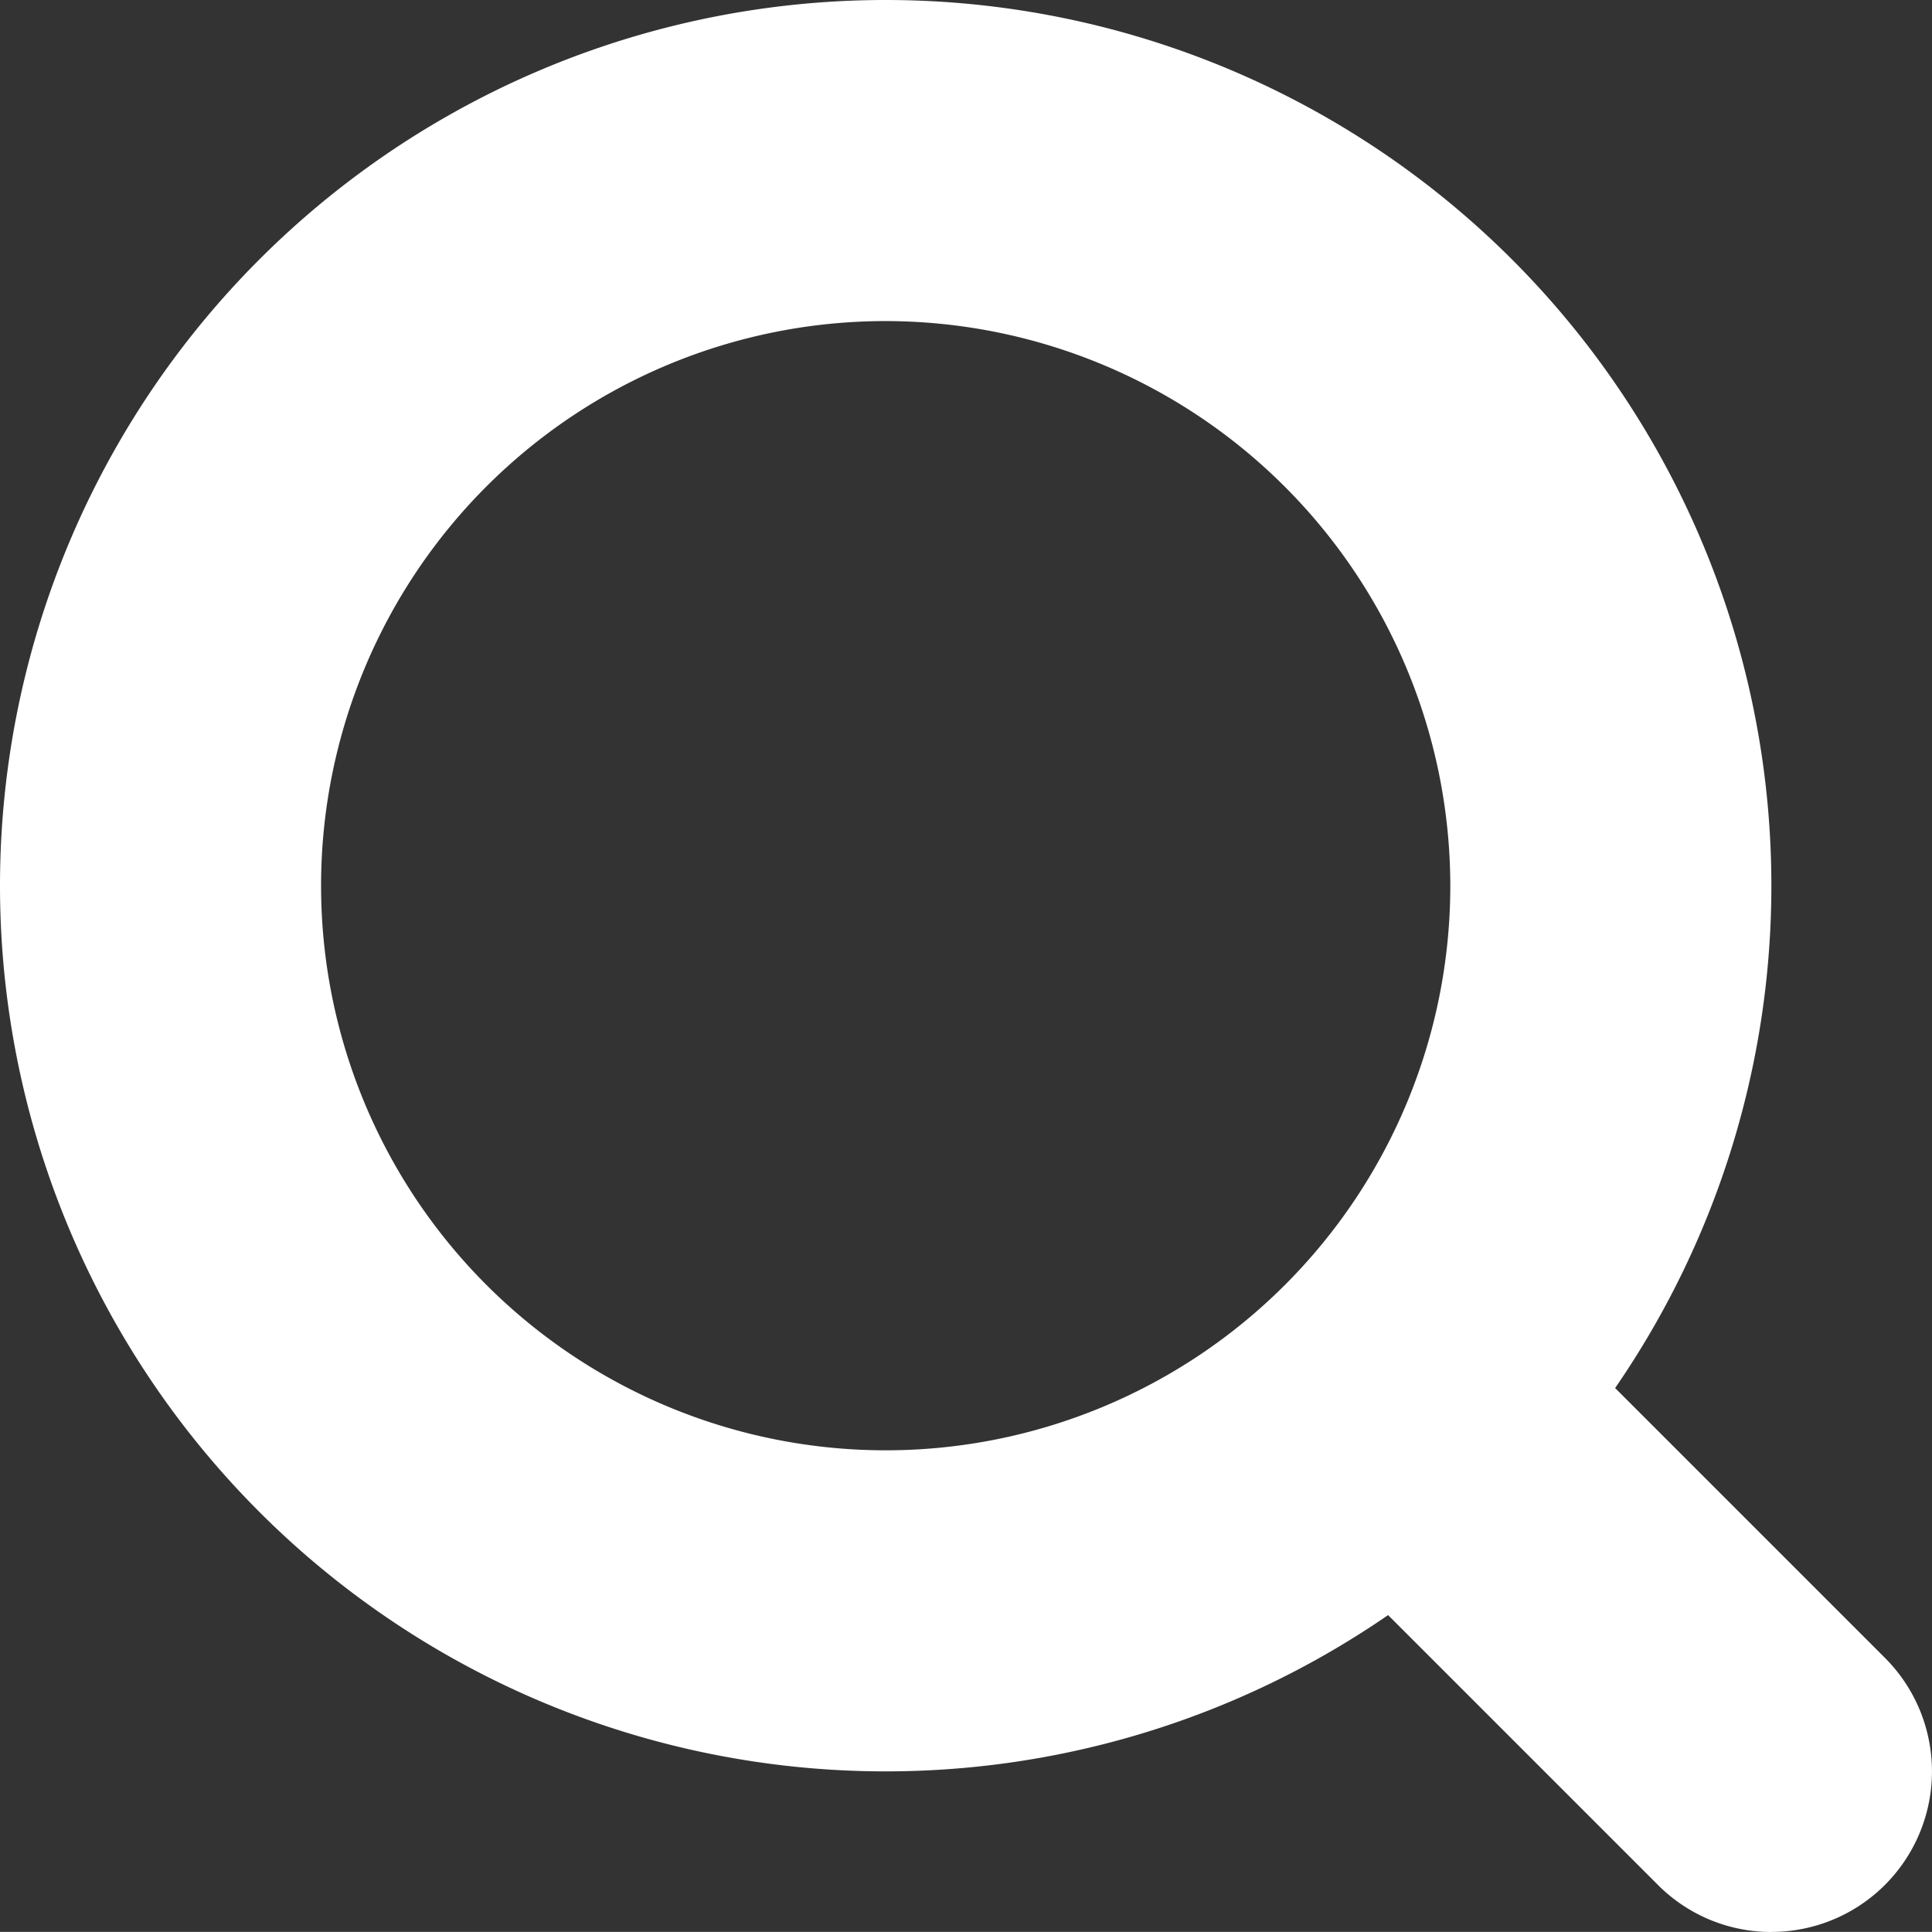 <svg xmlns="http://www.w3.org/2000/svg" width="24.069" height="24.068" viewBox="0 0 24.069 24.068"><rect x="0" y="0" width="24.069" height="24.068" fill="#333333" stroke="none"/><g transform="translate(1 1)"><path d="M11.034,4a7.034,7.034,0,1,0,7.034,7.034A7.042,7.042,0,0,0,11.034,4m0-4A11.034,11.034,0,1,1,0,11.034,11.034,11.034,0,0,1,11.034,0Z" transform="translate(-1 -1)" fill="#fff"/><path d="M1330.734,399.734a1.994,1.994,0,0,1-1.414-.586l-4.234-4.234a2,2,0,1,1,2.828-2.829l4.234,4.234a2,2,0,0,1-1.414,3.414Z" transform="translate(-1309.665 -376.665)" fill="#fff"/></g></svg>